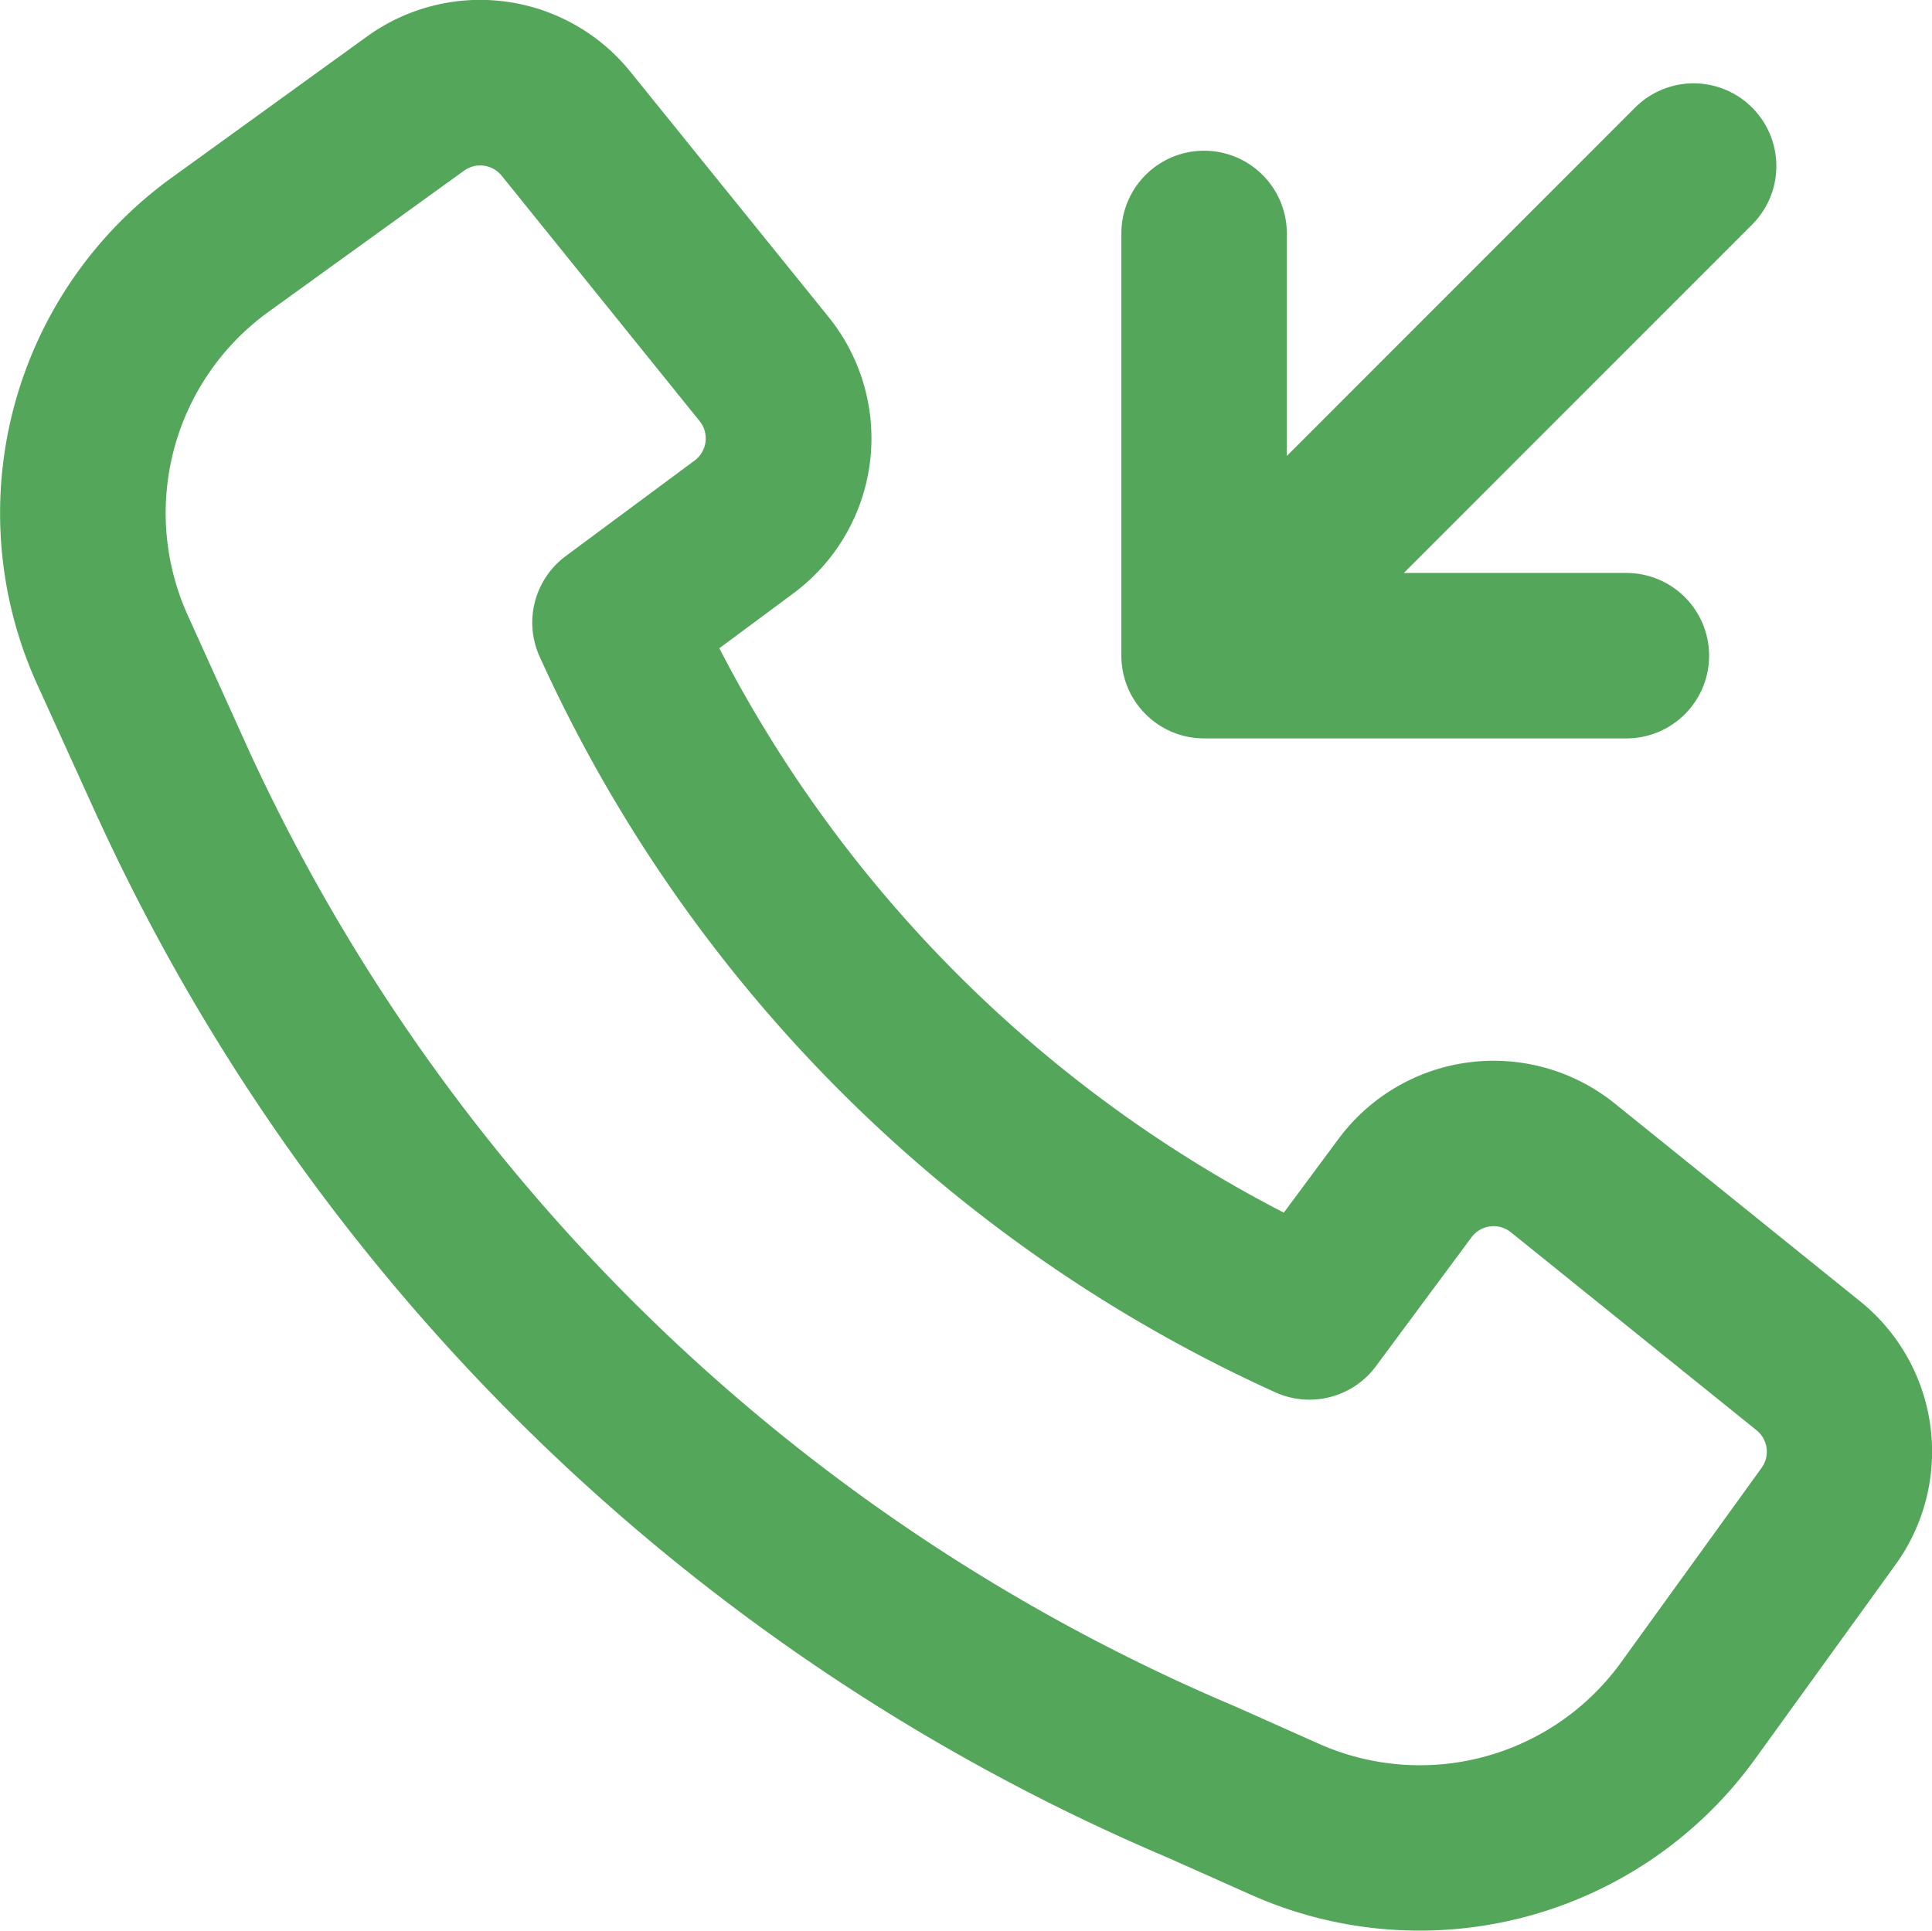 <svg id="footer-telefon" xmlns="http://www.w3.org/2000/svg" width="28.945" height="28.929" viewBox="0 0 28.945 28.929">
  <path id="Path_697" data-name="Path 697" d="M5.059,15.327A30.931,30.931,0,0,0,21.078,30.889l1.252.558a6.2,6.2,0,0,0,7.545-2.031L31.982,26.5a2.892,2.892,0,0,0-.528-3.945L27.777,19.59a2.892,2.892,0,0,0-4.139.529l-.82,1.106a19.652,19.652,0,0,1-8.457-8.457l1.106-.82A2.892,2.892,0,0,0,16,7.808L13.029,4.131A2.892,2.892,0,0,0,9.085,3.6L6.155,5.718A6.2,6.2,0,0,0,4.14,13.307l.916,2.016Zm17,13.284A28.452,28.452,0,0,1,7.313,14.3v0L6.4,12.281A3.718,3.718,0,0,1,7.606,7.728l2.931-2.116a.413.413,0,0,1,.563.076l2.966,3.677a.413.413,0,0,1-.076.591L12.06,11.387a1.239,1.239,0,0,0-.391,1.507A22.124,22.124,0,0,0,22.691,23.917a1.24,1.24,0,0,0,1.507-.391l1.431-1.931a.413.413,0,0,1,.591-.076L29.9,24.485a.413.413,0,0,1,.076.564l-2.106,2.915a3.718,3.718,0,0,1-4.527,1.219l-1.262-.563Z" transform="translate(-3.584 -3.055)" fill="#53a65a" fill-rule="evenodd"/>
  <path id="Path_698" data-name="Path 698" d="M13.75,12.387a1.24,1.24,0,0,0,1.239,1.239h6.327a1.239,1.239,0,1,0,0-2.479H17.982L23.2,5.927a1.239,1.239,0,1,0-1.753-1.753L16.229,9.394V6.06a1.239,1.239,0,0,0-2.479,0Z" transform="translate(3.05 -2.562)" fill="#53a65a"/>
</svg>
